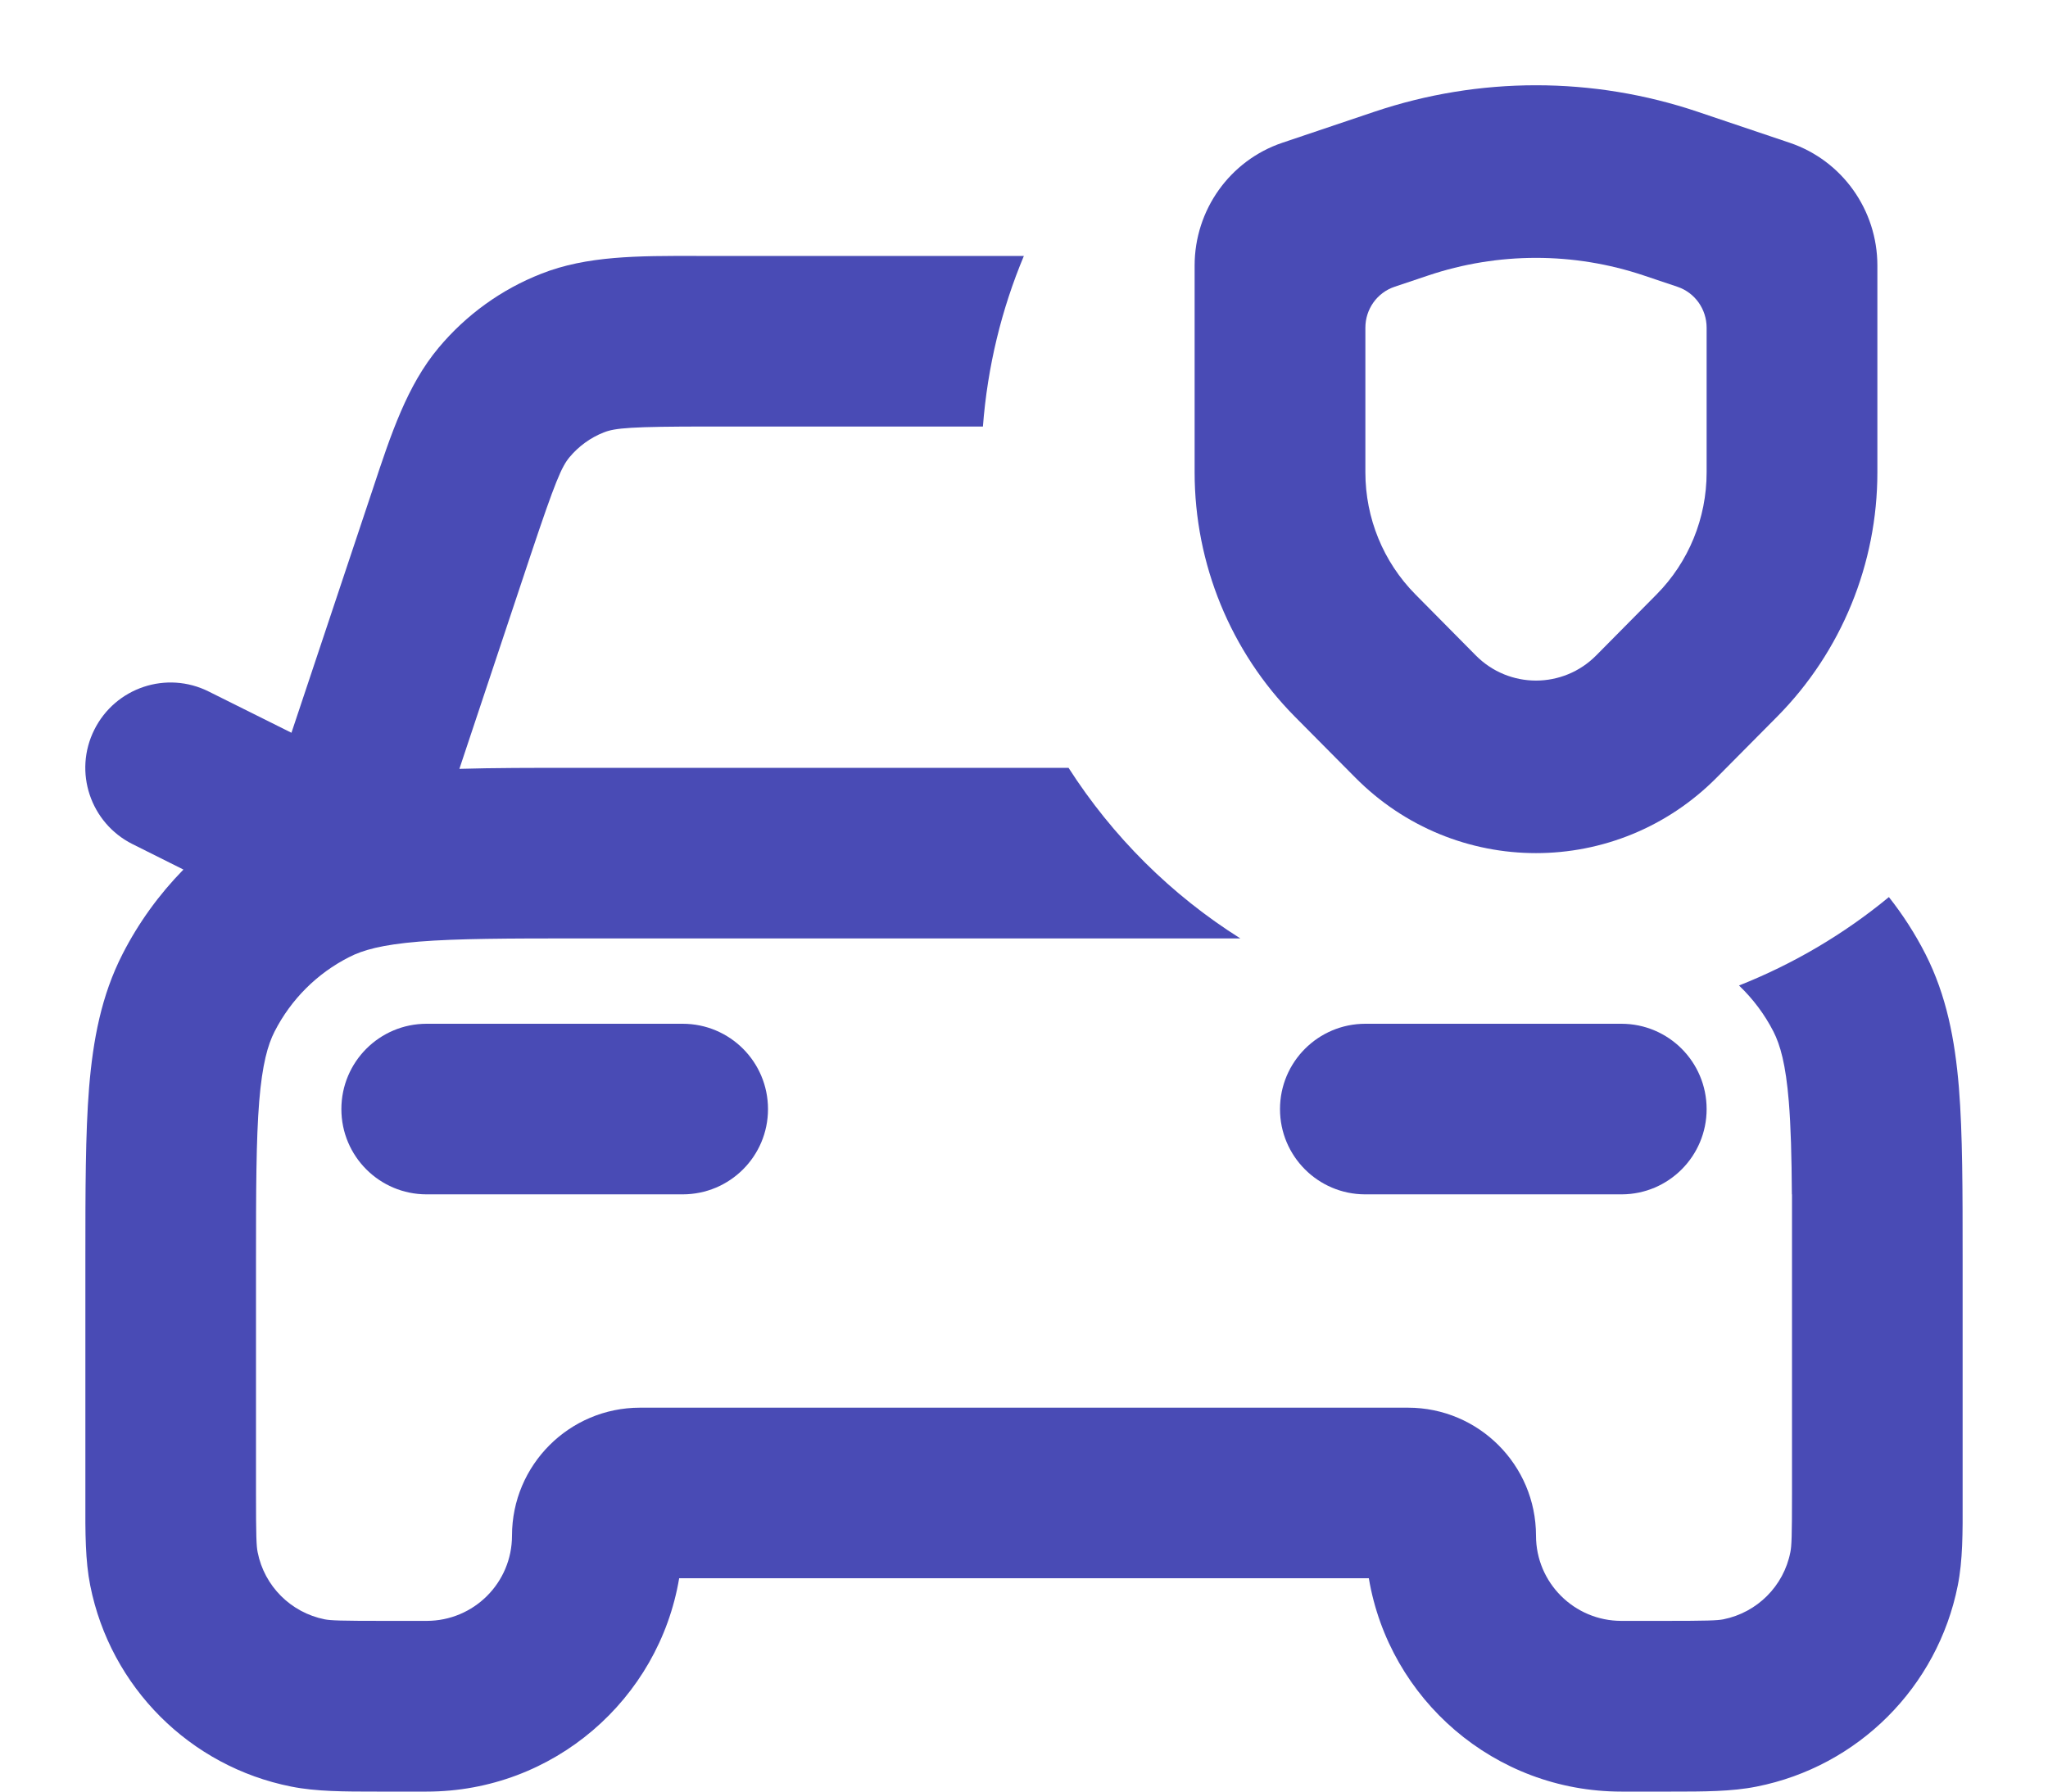 <svg width="16" height="14" viewBox="0 0 16 14" fill="none" xmlns="http://www.w3.org/2000/svg">
<path fill-rule="evenodd" clip-rule="evenodd" d="M13.265 0.874C12.444 0.597 11.556 0.597 10.735 0.874L10.017 1.116C9.609 1.254 9.333 1.64 9.333 2.075V3.691C9.333 4.406 9.614 5.092 10.114 5.598L10.586 6.074C11.367 6.864 12.633 6.864 13.414 6.074L13.886 5.598C14.386 5.092 14.667 4.406 14.667 3.691V2.075C14.667 1.64 14.391 1.254 13.983 1.116L13.265 0.874ZM11.157 2.153C11.704 1.969 12.296 1.969 12.843 2.153L13.105 2.241C13.242 2.287 13.333 2.416 13.333 2.561V3.691C13.333 4.049 13.193 4.391 12.943 4.644L12.471 5.121C12.211 5.384 11.789 5.384 11.529 5.121L11.057 4.644C10.807 4.391 10.667 4.049 10.667 3.691V2.561C10.667 2.416 10.758 2.287 10.895 2.241L11.157 2.153Z" fill="#494BB5"/>
<path d="M14.757 7.01C14.866 7.148 14.962 7.297 15.043 7.456C15.207 7.779 15.273 8.124 15.304 8.499C15.333 8.859 15.333 9.302 15.333 9.839L15.333 11.722C15.334 11.976 15.334 12.195 15.295 12.39C15.137 13.183 14.517 13.804 13.723 13.961C13.528 14 13.31 14 13.056 14L12.667 14C11.676 14 10.853 13.279 10.694 12.333H5.306C5.147 13.279 4.324 14 3.333 14L2.944 14C2.69 14 2.472 14 2.276 13.961C1.483 13.804 0.863 13.183 0.705 12.39C0.666 12.195 0.666 11.976 0.667 11.722L0.667 9.839C0.667 9.302 0.667 8.859 0.696 8.499C0.727 8.124 0.792 7.779 0.957 7.456C1.082 7.211 1.243 6.989 1.433 6.795L1.035 6.596C0.706 6.431 0.572 6.031 0.737 5.702C0.902 5.372 1.302 5.239 1.631 5.404L2.277 5.726L2.912 3.823C3.055 3.39 3.181 3.011 3.427 2.717C3.642 2.46 3.917 2.261 4.229 2.139C4.585 1.998 4.985 1.999 5.441 2L7.999 2C7.825 2.415 7.715 2.864 7.679 3.333H5.538C4.928 3.333 4.806 3.344 4.717 3.379C4.613 3.42 4.521 3.487 4.45 3.572C4.388 3.646 4.339 3.758 4.146 4.336L3.589 6.008C3.858 6 4.163 6 4.506 6H8.348C8.692 6.537 9.15 6.993 9.69 7.333H4.533C3.962 7.333 3.574 7.334 3.274 7.358C2.982 7.382 2.832 7.425 2.728 7.479C2.477 7.606 2.273 7.81 2.145 8.061C2.092 8.165 2.049 8.315 2.025 8.607C2.001 8.907 2 9.295 2 9.867V11.666C2 12.008 2.003 12.082 2.013 12.13C2.065 12.394 2.272 12.601 2.537 12.654C2.585 12.663 2.658 12.666 3 12.666H3.333C3.702 12.666 4 12.368 4 12C4 11.448 4.448 11 5 11H11C11.552 11 12 11.448 12 12C12 12.368 12.299 12.666 12.667 12.666H13C13.342 12.666 13.415 12.663 13.463 12.654C13.728 12.601 13.935 12.394 13.987 12.13C13.997 12.082 14 12.008 14 11.666L14 9.333H13.999C13.997 9.036 13.991 8.803 13.975 8.607C13.951 8.315 13.908 8.165 13.855 8.061C13.786 7.926 13.694 7.804 13.586 7.701C14.013 7.532 14.408 7.298 14.757 7.01Z" fill="#494BB5"/>
<path d="M10.664 9.333H12.67C13.036 9.332 13.333 9.034 13.333 8.667C13.333 8.298 13.035 8 12.667 8H10.667C10.299 8 10 8.298 10 8.667C10 9.034 10.297 9.332 10.664 9.333Z" fill="#494BB5"/>
<path d="M3.333 8C2.965 8 2.667 8.298 2.667 8.667C2.667 9.035 2.965 9.333 3.333 9.333H5.333C5.702 9.333 6 9.035 6 8.667C6 8.298 5.702 8 5.333 8H3.333Z" fill="#494BB5"/>
</svg>
